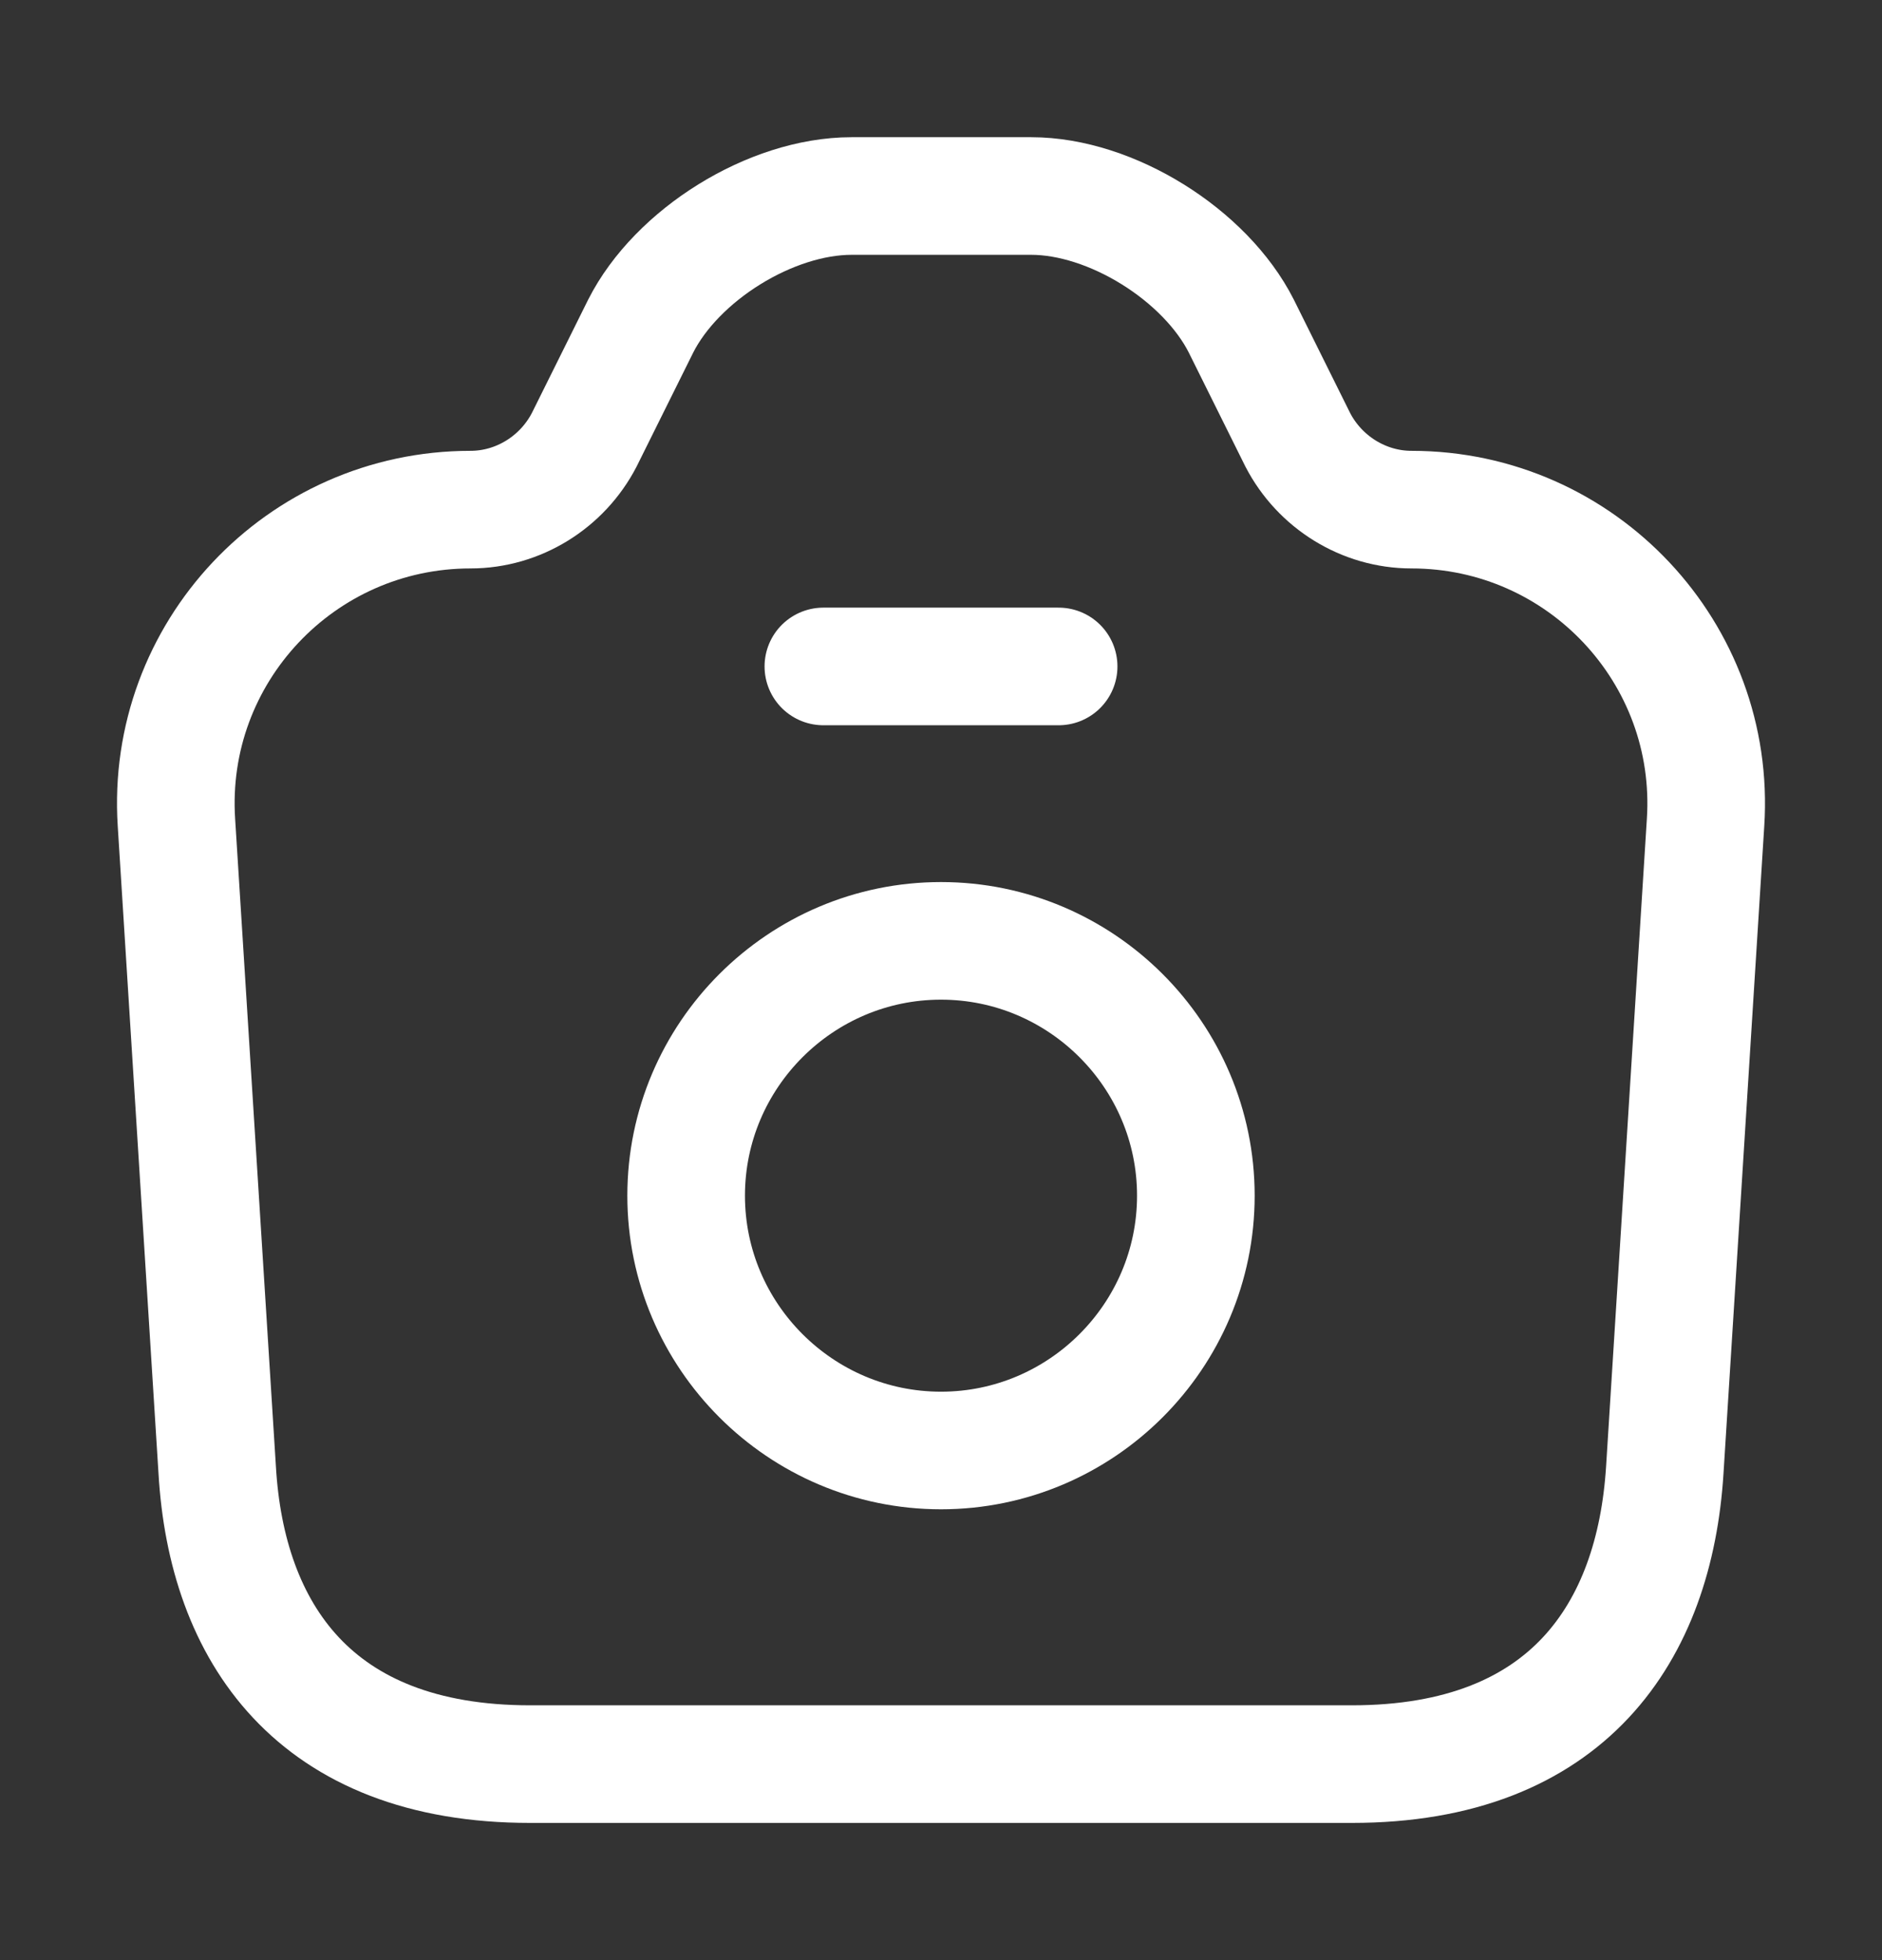 <svg width="24" height="25" viewBox="0 0 24 25" fill="none" xmlns="http://www.w3.org/2000/svg">
<rect x="0" y="0" width="24" height="25" fill="#333333" stroke="none"/>
<path d="M6.76 22.5H17.24C20 22.5 21.1 20.81 21.23 18.75L21.75 10.49C21.89 8.33 20.17 6.5 18 6.5C17.39 6.5 16.83 6.15 16.55 5.61L15.83 4.16C15.37 3.25 14.17 2.5 13.15 2.5H10.86C9.83 2.5 8.63 3.25 8.17 4.16L7.45 5.61C7.17 6.15 6.61 6.5 6 6.5C3.83 6.5 2.11 8.33 2.25 10.49L2.77 18.75C2.89 20.81 4 22.5 6.76 22.5Z" stroke="white" stroke-width="1.5" stroke-linecap="round" stroke-linejoin="round"/>
<path d="M10.5 8.5H13.5" stroke="white" stroke-width="1.5" stroke-linecap="round" stroke-linejoin="round"/>
<path d="M12 18.5C13.79 18.5 15.25 17.04 15.25 15.25C15.25 13.46 13.79 12 12 12C10.21 12 8.75 13.46 8.75 15.25C8.75 17.04 10.21 18.5 12 18.5Z" stroke="white" stroke-width="1.5" stroke-linecap="round" stroke-linejoin="round"/>
</svg>
